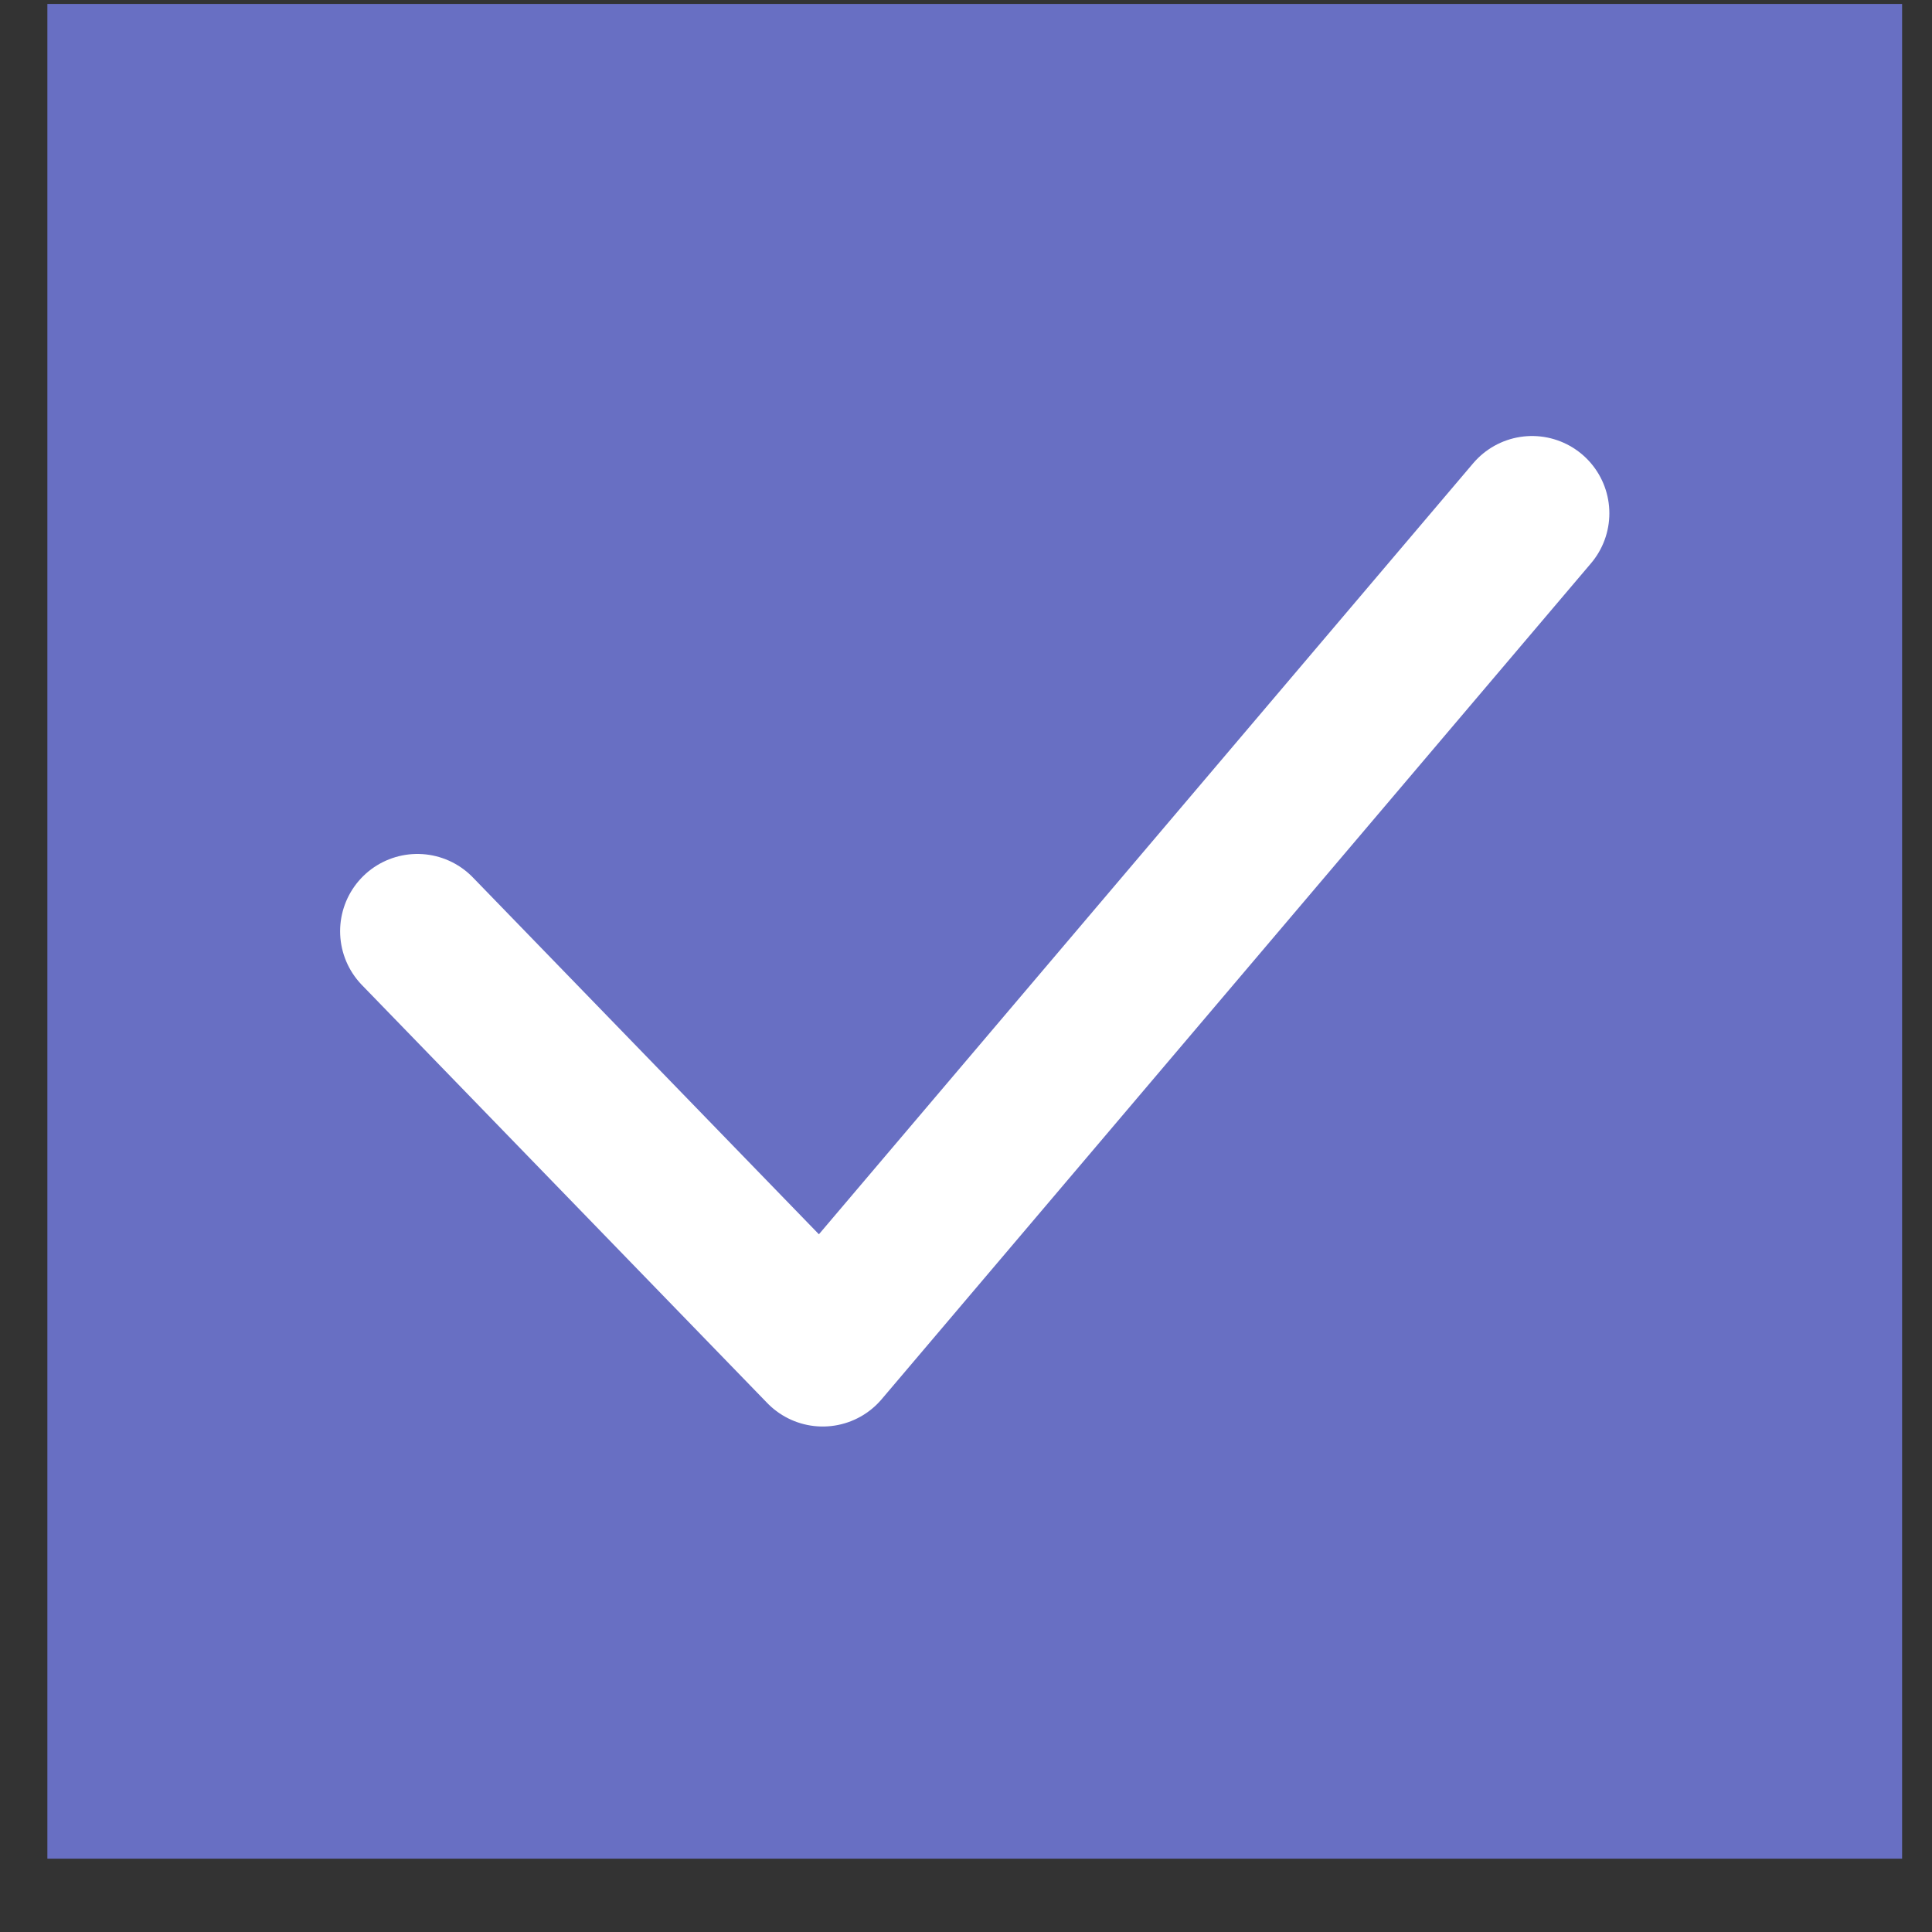<?xml version="1.0" encoding="UTF-8"?> <svg xmlns="http://www.w3.org/2000/svg" width="25" height="25" viewBox="0 0 25 25" fill="none"><rect x="0" y="0" width="25" height="25" fill="#333333" stroke="none"/> <rect width="24" height="24" transform="translate(0.613 0.051)" fill="#686FC3"></rect> <path d="M5.401 12.05L10.646 17.459L19.825 6.642" stroke="white" stroke-width="2" stroke-linecap="round" stroke-linejoin="round"></path> </svg> 